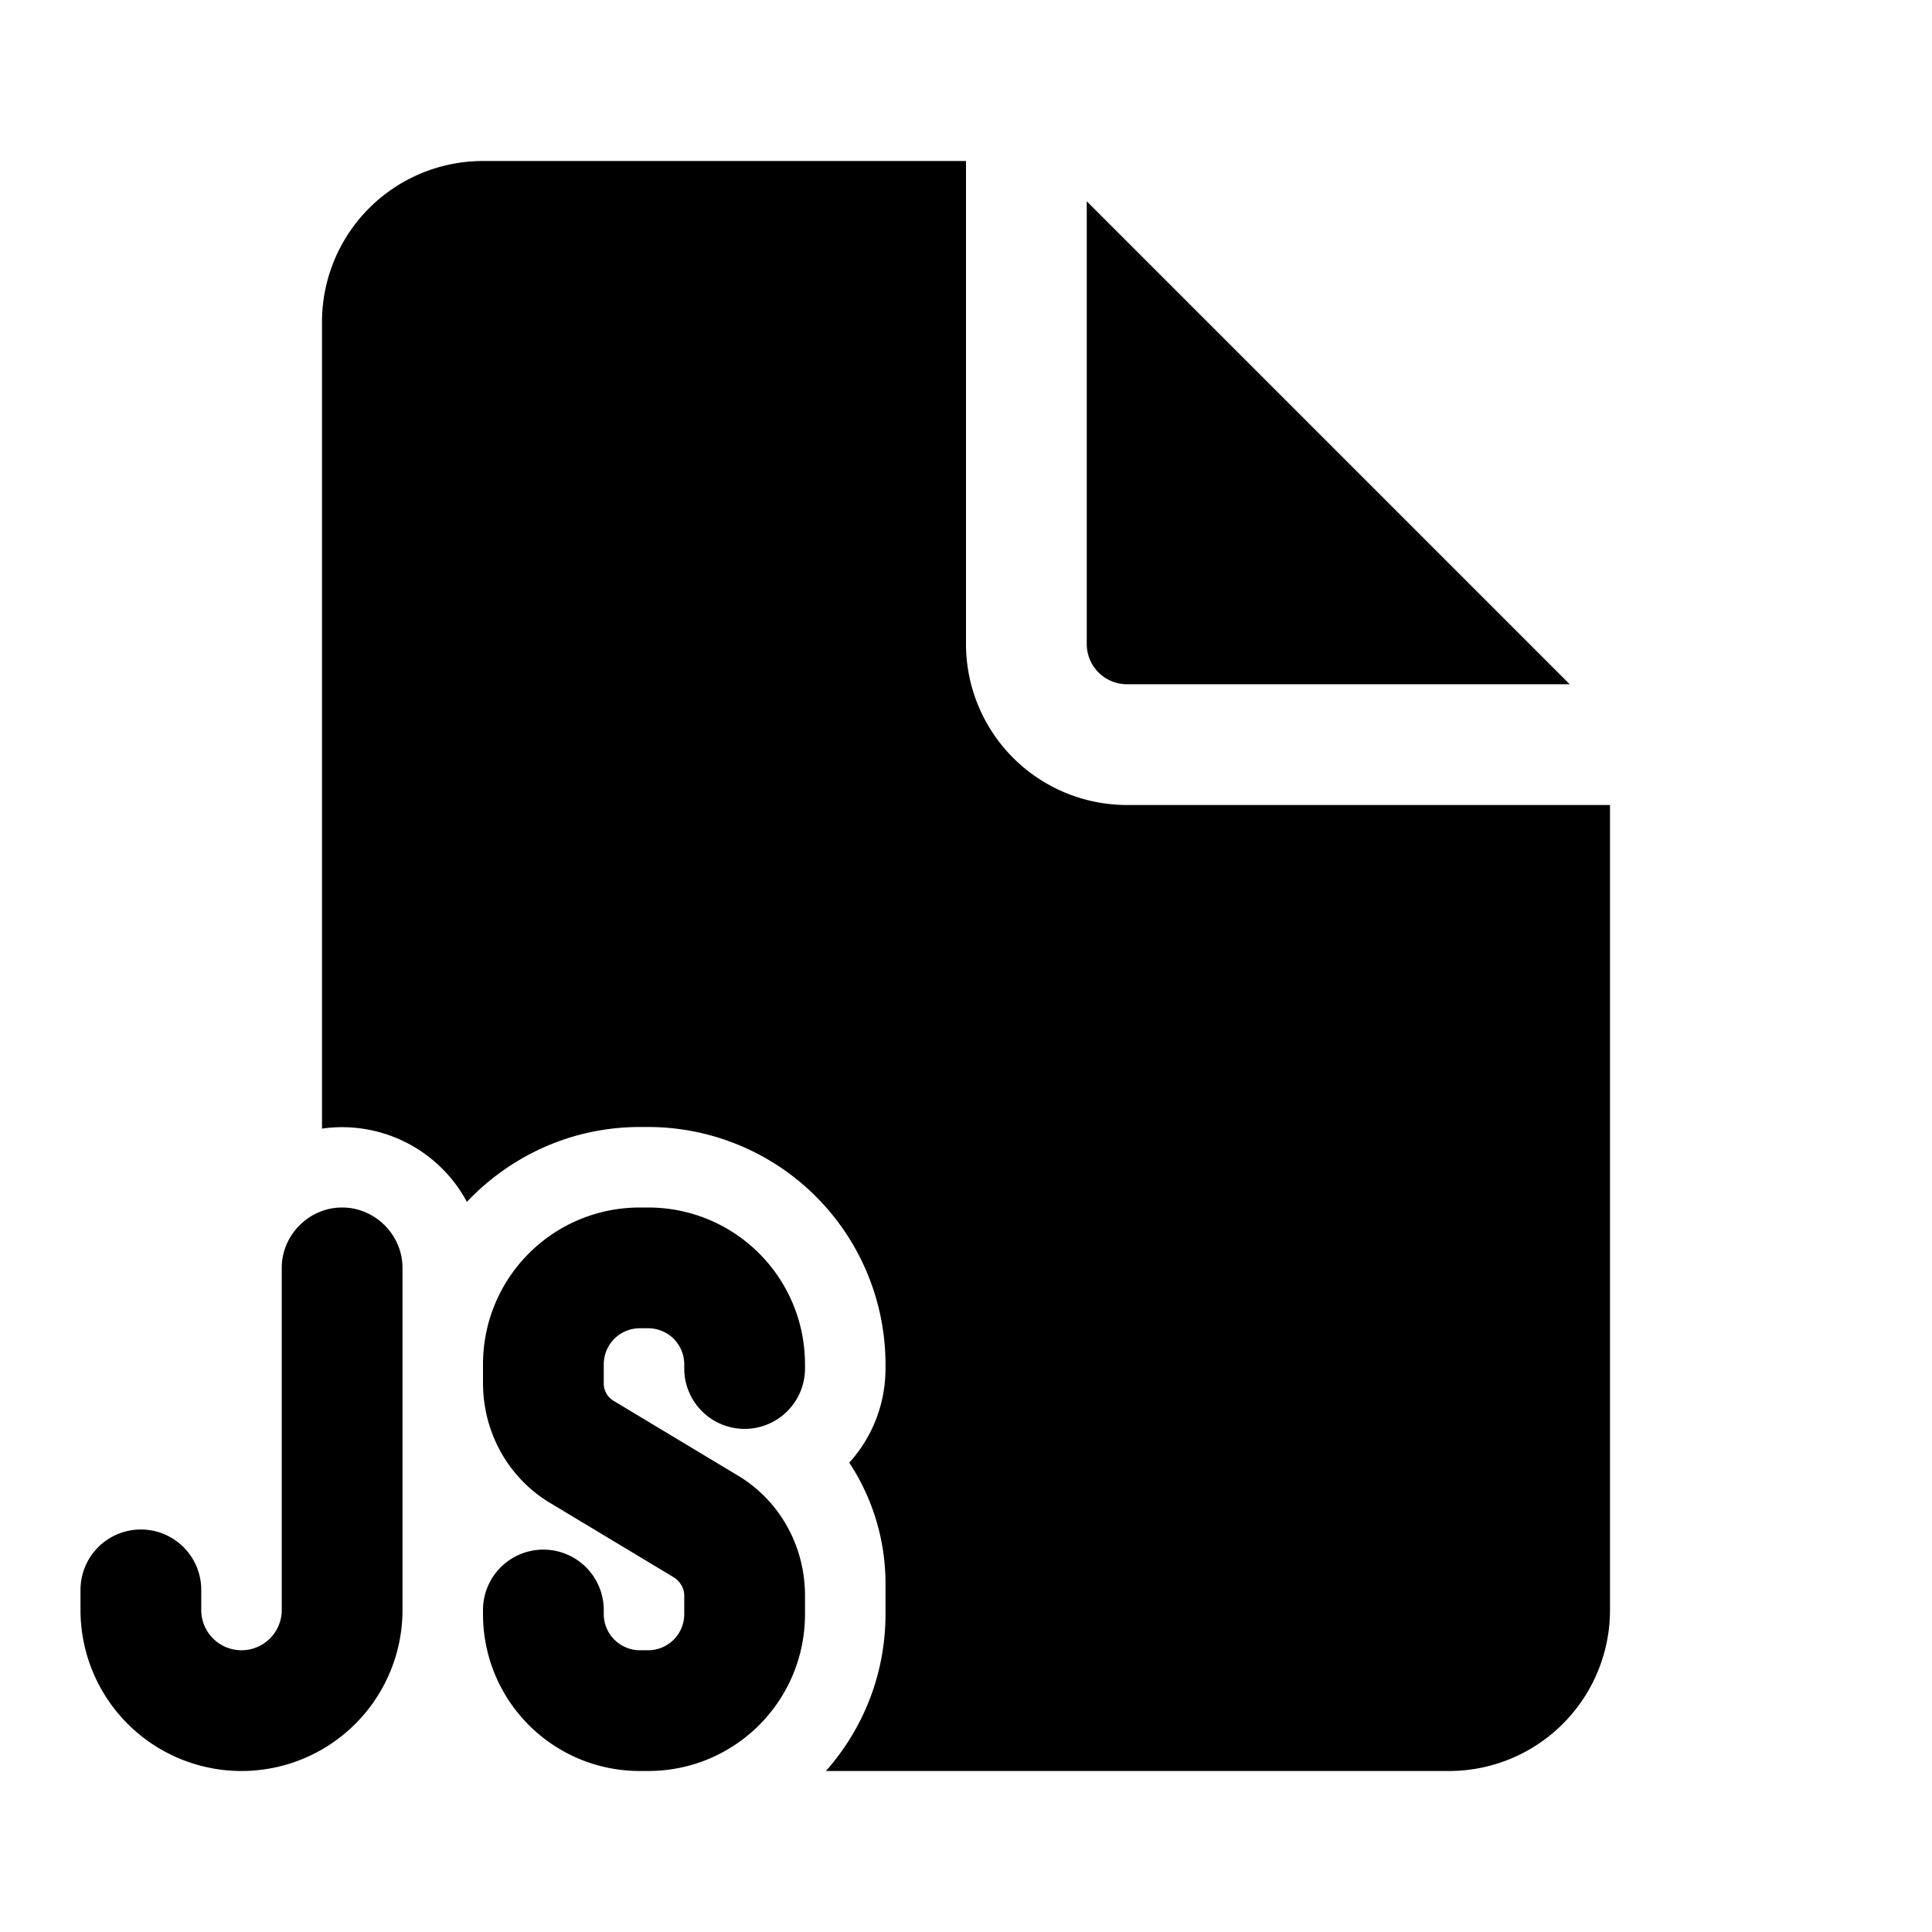 <svg fill="currentColor" viewBox="0 0 24 24"><path d="M12 8V2H6a2 2 0 0 0-2 2v10.02a1.76 1.76 0 0 1 1.8.91c.54-.57 1.3-.93 2.15-.93h.1A2.95 2.95 0 0 1 11 16.95V17c0 .45-.17.86-.45 1.17.29.44.45.96.45 1.5v.38c0 .75-.28 1.43-.74 1.95H18a2 2 0 0 0 2-2V10h-6a2 2 0 0 1-2-2Zm1.5 0V2.5l6 6H14a.5.5 0 0 1-.5-.5Zm-9.25 7c.41 0 .75.34.75.75V20a2 2 0 1 1-4 0v-.25a.75.75 0 0 1 1.5 0V20a.5.5 0 0 0 1 0v-4.25c0-.41.34-.75.75-.75Zm3.7 0C6.87 15 6 15.87 6 16.95v.23c0 .62.32 1.19.85 1.5l1.53.92c.07.05.12.13.12.22v.23c0 .25-.2.45-.45.45h-.1a.45.45 0 0 1-.45-.45V20A.75.75 0 0 0 6 20v.05C6 21.13 6.87 22 7.95 22h.1c1.08 0 1.95-.87 1.95-1.95v-.23c0-.62-.32-1.19-.85-1.5l-1.53-.92a.25.25 0 0 1-.12-.22v-.23c0-.25.2-.45.45-.45h.1c.25 0 .45.2.45.45V17a.75.75 0 0 0 1.5 0v-.05C10 15.87 9.13 15 8.05 15h-.1Z"/></svg>